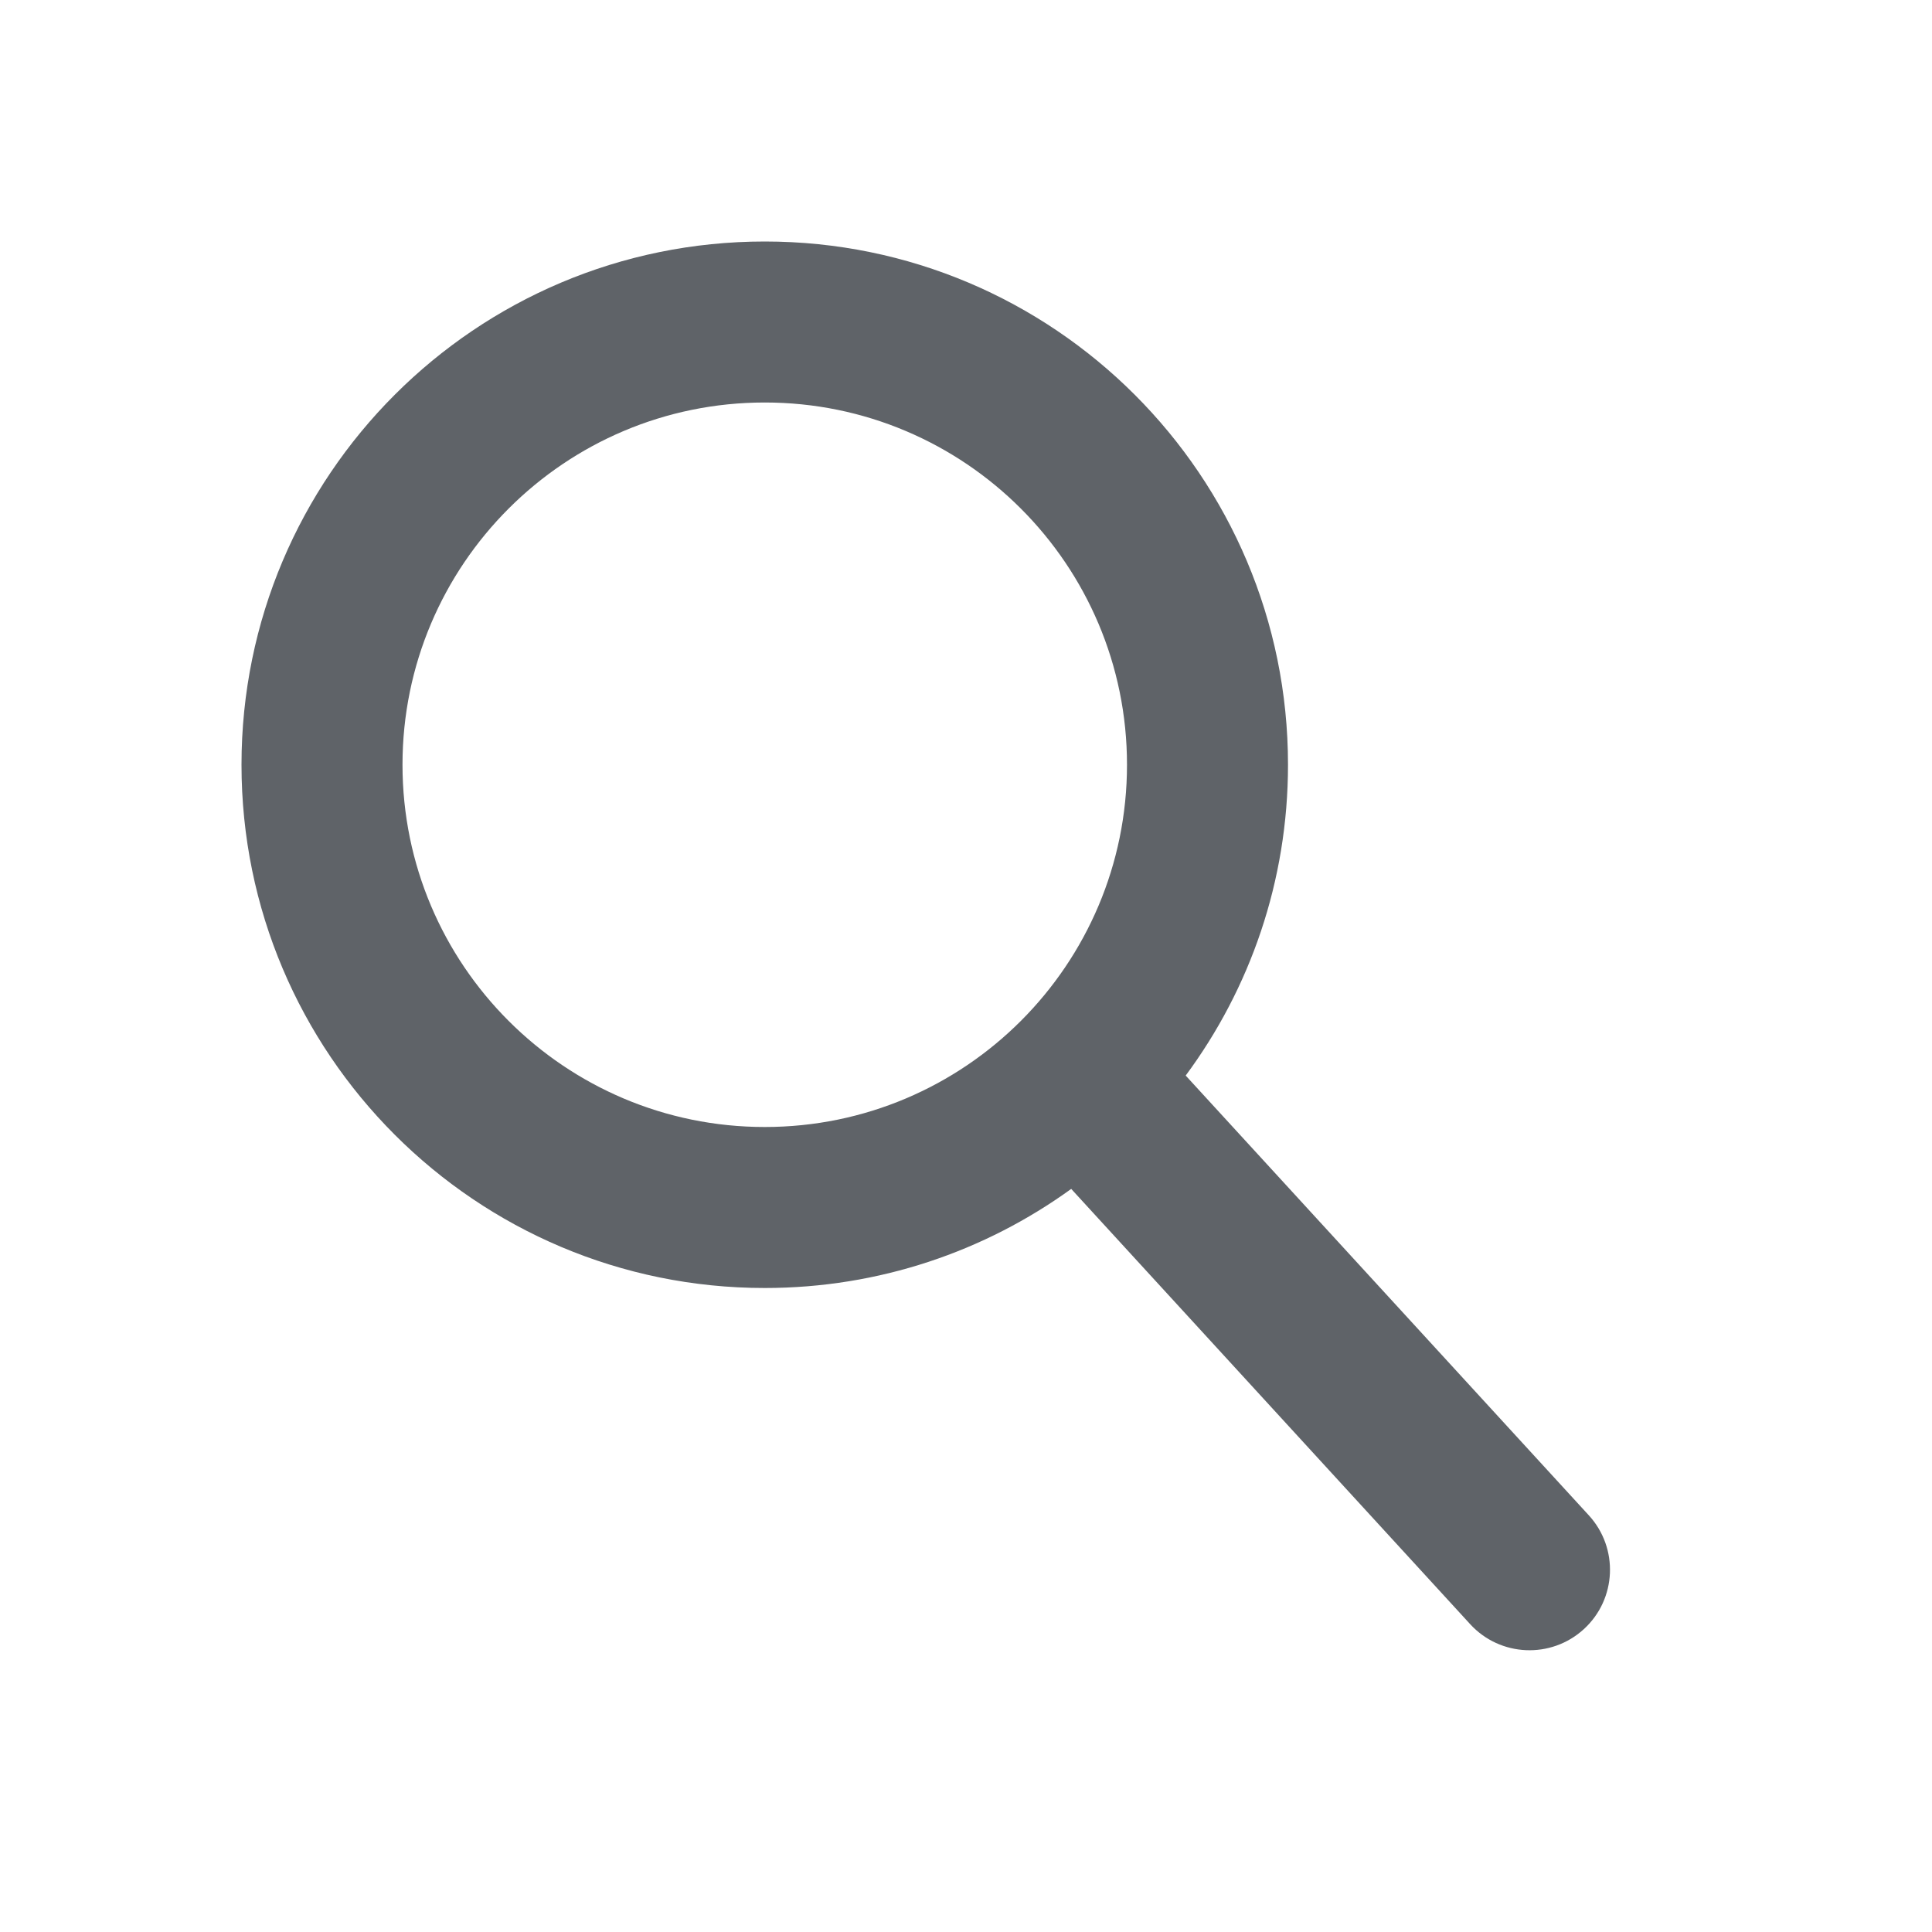 
<svg width="24" height="24" viewBox="0 0 24 24" fill="none" xmlns="http://www.w3.org/2000/svg">
    <path fill-rule="evenodd" clip-rule="evenodd" d="M9.5 3C5.91 3 3 5.91 3 9.5C3 13.09 5.91 16 9.5 16C10.922 16 12.237 15.543 13.307 14.769L18.263 20.176C18.636 20.583 19.269 20.61 19.676 20.237C20.083 19.864 20.11 19.231 19.737 18.824L14.729 13.361C15.528 12.282 16 10.946 16 9.5C16 5.91 13.09 3 9.5 3ZM5 9.5C5 7.015 7.015 5 9.5 5C11.985 5 14 7.015 14 9.5C14 11.985 11.985 14 9.5 14C7.015 14 5 11.985 5 9.5Z" fill="#5F6368"/>
</svg>
